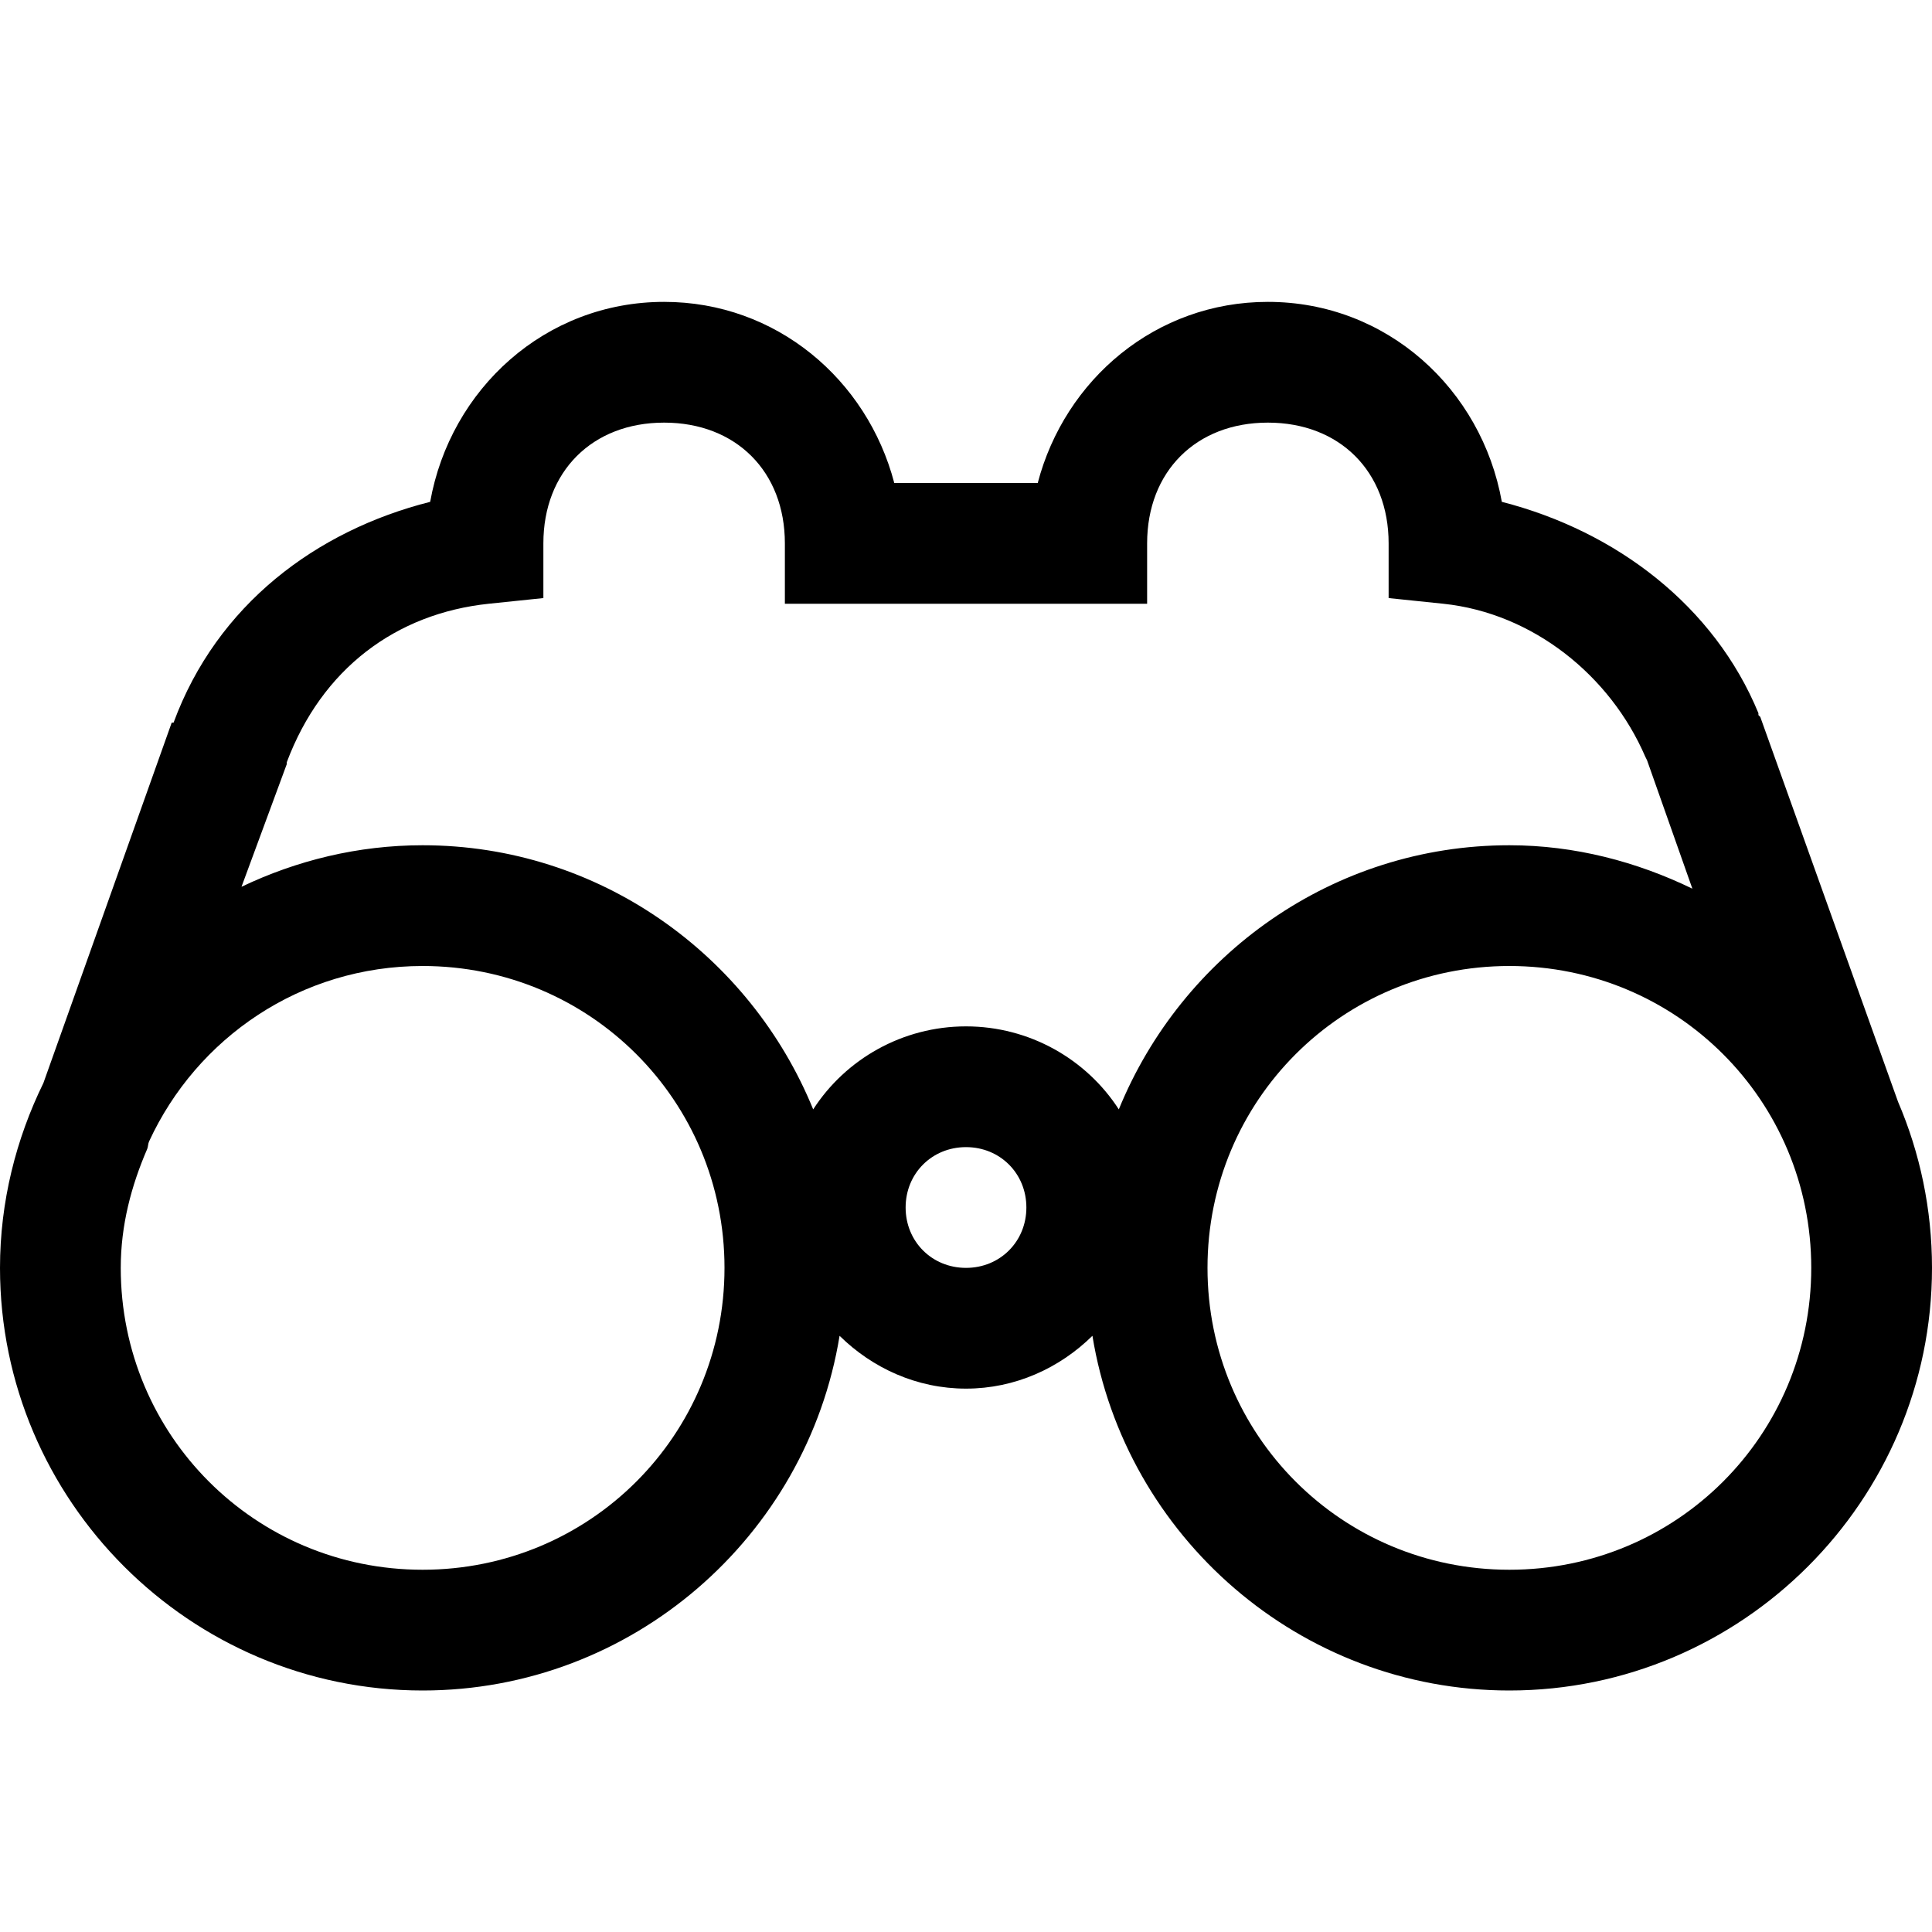 <svg xmlns="http://www.w3.org/2000/svg" viewBox="0 0 32 32"><path d="M 11 5 C 9.032 5 7.46 6.441 7.125 8.312 C 5.236 8.789 3.594 10.018 2.875 11.969 L 2.844 11.969 L 0.719 17.938 C 0.266 18.863 0 19.904 0 21 C 0 24.854 3.146 28 7 28 C 10.472 28 13.365 25.448 13.906 22.125 C 14.449 22.66 15.186 23 16 23 C 16.814 23 17.551 22.66 18.094 22.125 C 18.635 25.448 21.528 28 25 28 C 28.854 28 32 24.854 32 21 C 32 20.026 31.8 19.094 31.438 18.25 L 29.156 11.875 L 29.125 11.844 L 29.125 11.812 C 28.395 10.041 26.777 8.8 24.875 8.312 C 24.54 6.441 22.968 5 21 5 C 19.143 5 17.638 6.285 17.188 8 L 14.812 8 C 14.362 6.285 12.857 5 11 5 z M 11 7 C 12.19 7 13 7.81 13 9 L 13 10 L 14 10 L 18 10 L 19 10 L 19 9 C 19 7.81 19.81 7 21 7 C 22.19 7 23 7.81 23 9 L 23 9.906 L 23.906 10 C 25.392 10.156 26.672 11.192 27.25 12.531 C 27.259 12.552 27.272 12.572 27.281 12.594 L 28.031 14.719 C 27.112 14.274 26.086 14 25 14 C 22.076 14 19.575 15.817 18.531 18.375 C 17.995 17.544 17.053 17 16 17 C 14.947 17 14.005 17.544 13.469 18.375 C 12.425 15.817 9.924 14 7 14 C 5.928 14 4.91 14.253 4 14.688 L 4.75 12.656 L 4.75 12.625 C 5.331 11.077 6.558 10.162 8.094 10 L 9 9.906 L 9 9 C 9 7.81 9.81 7 11 7 z M 7 16 C 9.773 16 12 18.227 12 21 C 12 23.773 9.773 26 7 26 C 4.227 26 2 23.773 2 21 C 2 20.292 2.175 19.64 2.438 19.031 C 2.454 18.993 2.451 18.944 2.469 18.906 C 3.259 17.192 4.979 16 7 16 z M 25 16 C 27.773 16 30 18.227 30 21 C 30 23.773 27.773 26 25 26 C 22.227 26 20 23.773 20 21 C 20 18.227 22.227 16 25 16 z M 16 19 C 16.564 19 17 19.436 17 20 C 17 20.564 16.564 21 16 21 C 15.436 21 15 20.564 15 20 C 15 19.436 15.436 19 16 19 z"/></svg>